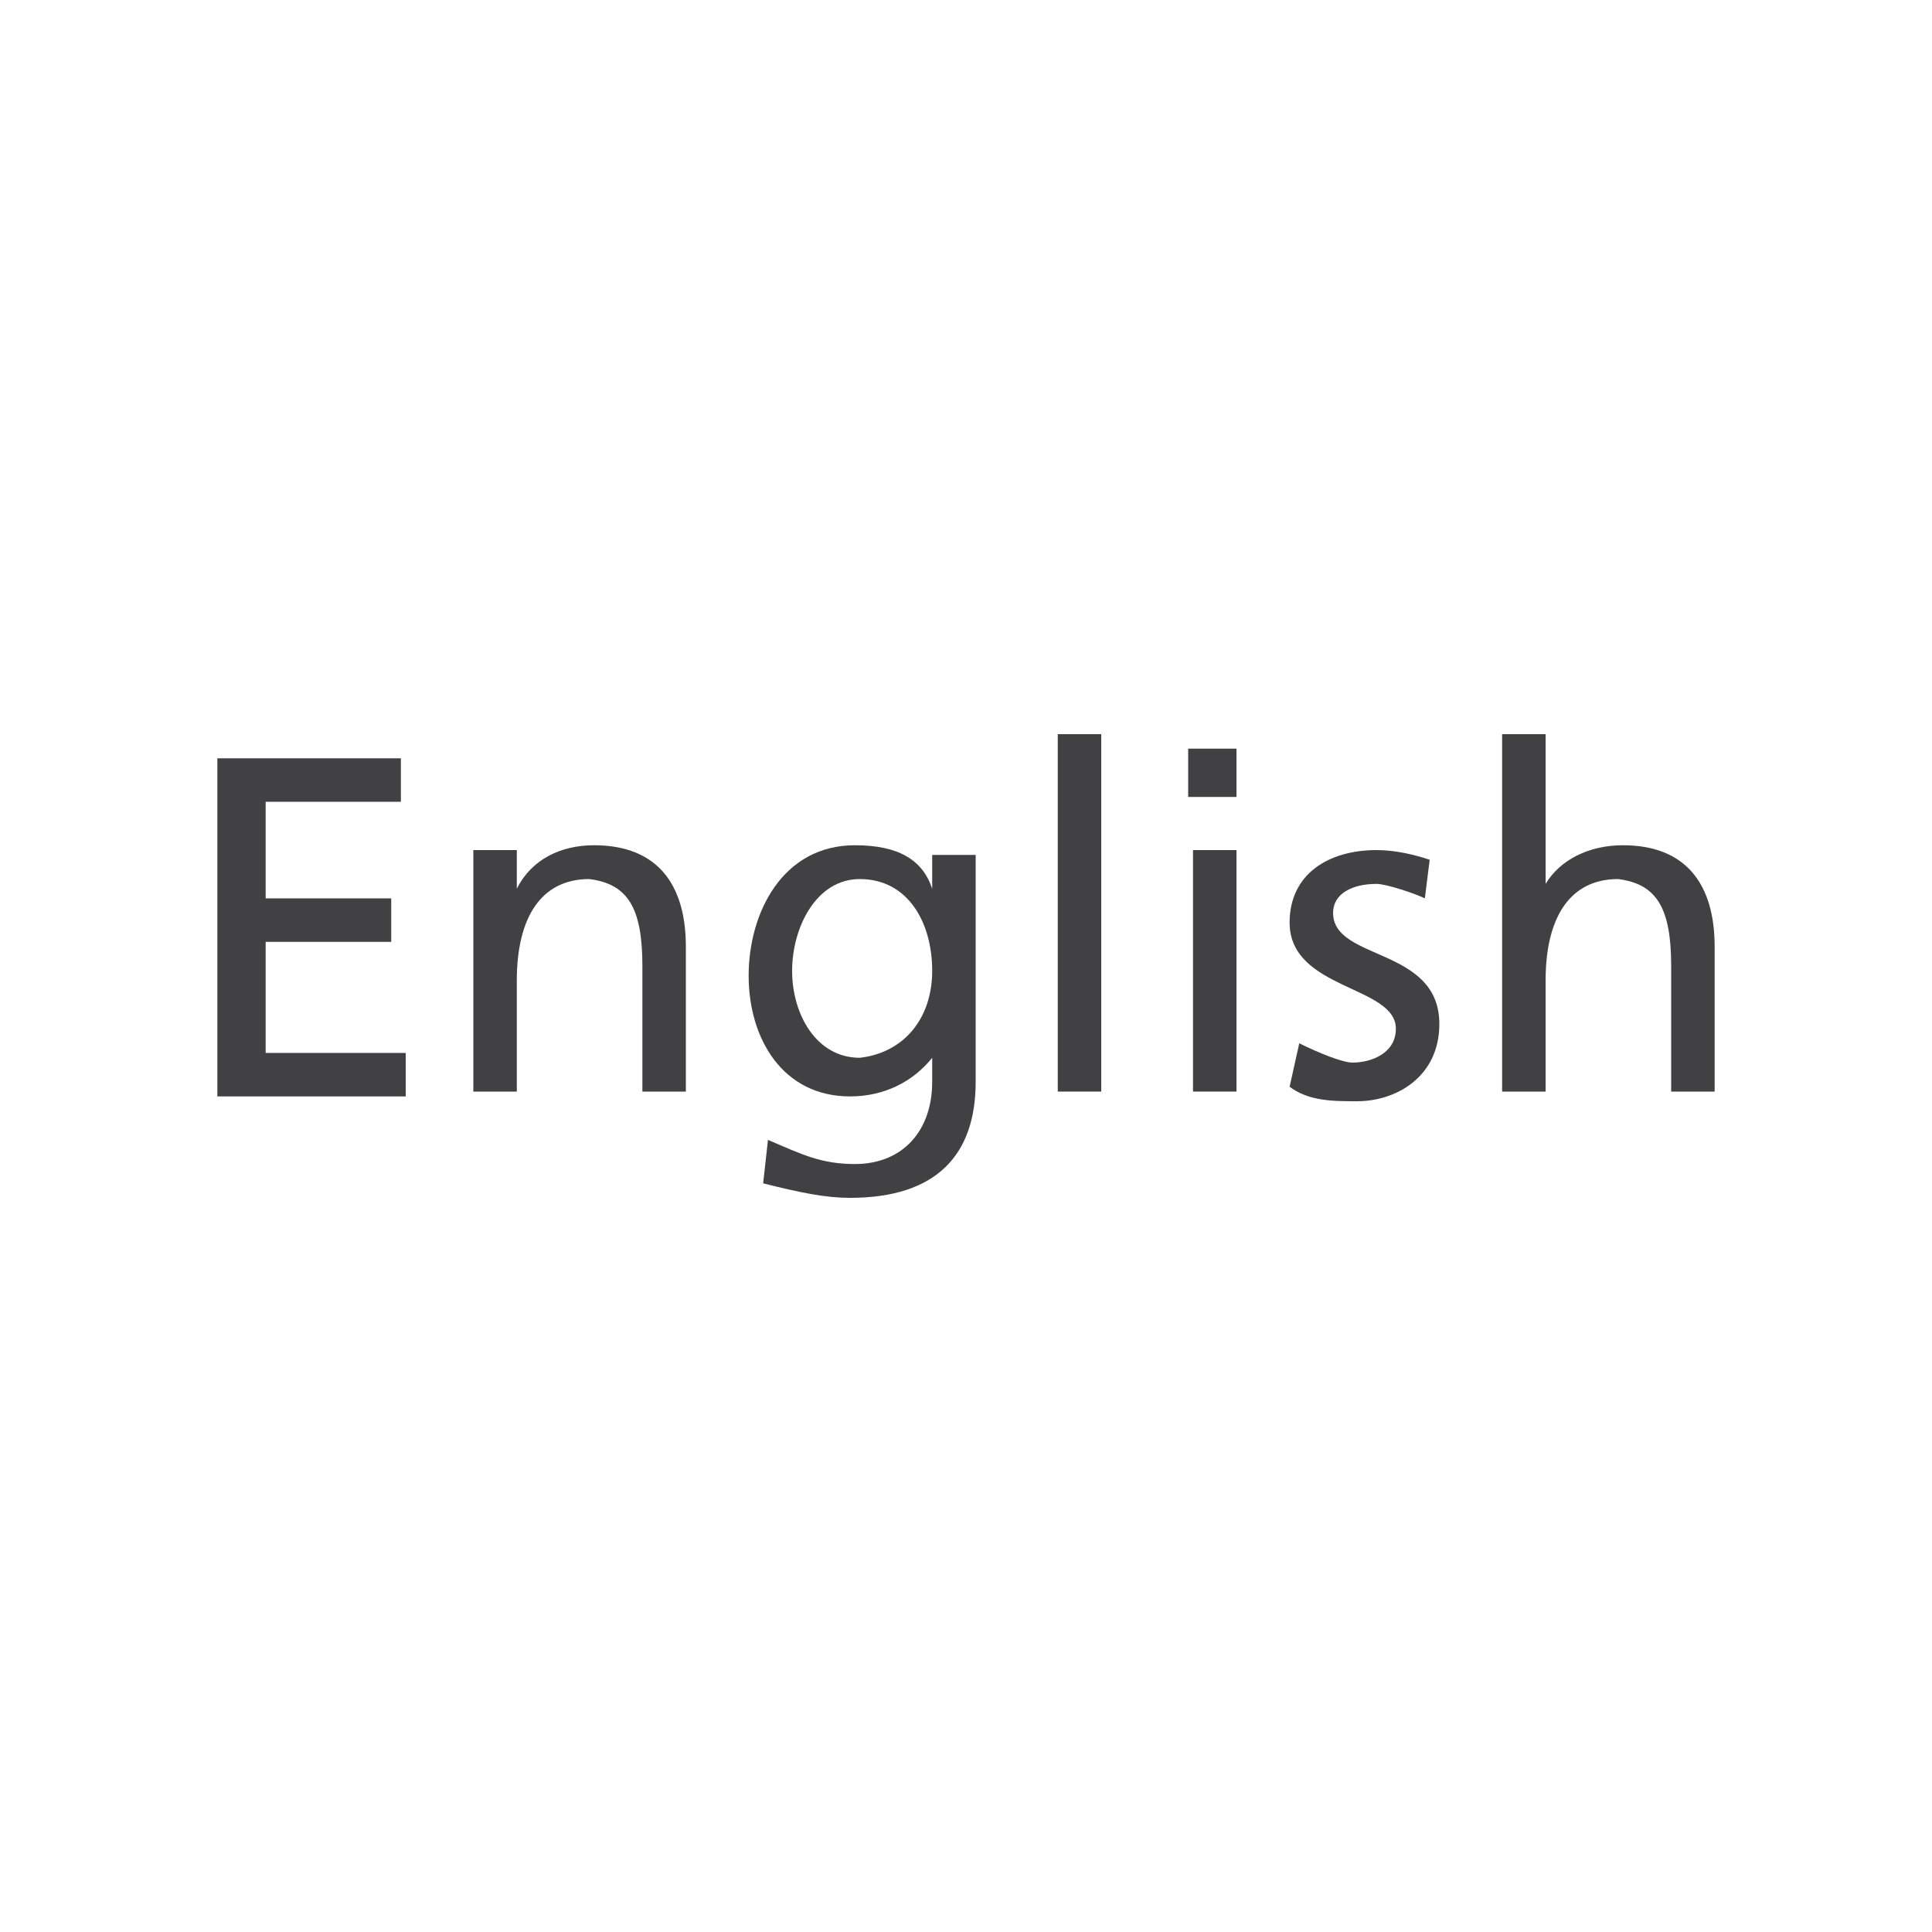 <?xml version="1.0" encoding="utf-8"?>
<!-- Generator: Adobe Illustrator 25.4.1, SVG Export Plug-In . SVG Version: 6.00 Build 0)  -->
<svg version="1.1" id="Layer_1" xmlns="http://www.w3.org/2000/svg" xmlns:xlink="http://www.w3.org/1999/xlink" x="0px" y="0px"
	 viewBox="0 0 40 40" style="enable-background:new 0 0 40 40;" xml:space="preserve">
<style type="text/css">
	.st0{enable-background:new    ;}
	.st1{fill:#414042;}
	.st2{fill:none;}
</style>
<g class="st0">
	<path class="st1" d="M4.5,15.7h3.8v0.9H5.5v2h2.6v0.9H5.5v2.3h2.9v0.9H4.5V15.7z"/>
	<path class="st1" d="M9.8,17.6h0.9v0.8h0c0.3-0.6,0.9-0.9,1.6-0.9c1.3,0,1.9,0.8,1.9,2.1v3h-0.9V20c0-1.2-0.3-1.7-1.1-1.8
		c-1,0-1.5,0.8-1.5,2.1v2.3H9.8V17.6z"/>
	<path class="st1" d="M20.2,22.4c0,1.5-0.8,2.4-2.6,2.4c-0.5,0-1-0.1-1.8-0.3l0.1-0.9c0.7,0.3,1.1,0.5,1.8,0.5c1,0,1.6-0.7,1.6-1.7
		v-0.5h0c-0.4,0.5-1,0.8-1.7,0.8c-1.4,0-2.1-1.2-2.1-2.5c0-1.3,0.7-2.7,2.2-2.7c0.9,0,1.4,0.3,1.6,0.9h0v-0.7h0.9V22.4z M19.3,20.1
		c0-1-0.5-1.9-1.5-1.9c-0.9,0-1.4,1-1.4,1.9c0,0.9,0.5,1.8,1.4,1.8C18.7,21.8,19.3,21.1,19.3,20.1z"/>
	<path class="st1" d="M21.9,15.2h0.9v7.4h-0.9V15.2z"/>
	<path class="st1" d="M25.6,16.5h-1v-1h1V16.5z M24.7,17.6h0.9v5h-0.9V17.6z"/>
	<path class="st1" d="M26.9,21.6c0.4,0.2,0.9,0.4,1.1,0.4c0.4,0,0.9-0.2,0.9-0.7c0-0.9-2.2-0.8-2.2-2.2c0-1,0.8-1.5,1.8-1.5
		c0.4,0,0.8,0.1,1.1,0.2l-0.1,0.8c-0.2-0.1-0.8-0.3-1-0.3c-0.5,0-0.9,0.2-0.9,0.6c0,1,2.2,0.7,2.2,2.3c0,1.1-0.9,1.6-1.7,1.6
		c-0.5,0-1,0-1.4-0.3L26.9,21.6z"/>
	<path class="st1" d="M31.1,15.2H32v3.1h0c0.3-0.5,0.9-0.8,1.6-0.8c1.3,0,1.9,0.8,1.9,2.1v3h-0.9V20c0-1.2-0.3-1.7-1.1-1.8
		c-1,0-1.5,0.8-1.5,2.1v2.3h-0.9V15.2z"/>
</g>
<rect x="0" class="st2" width="40" height="40"/>
</svg>
